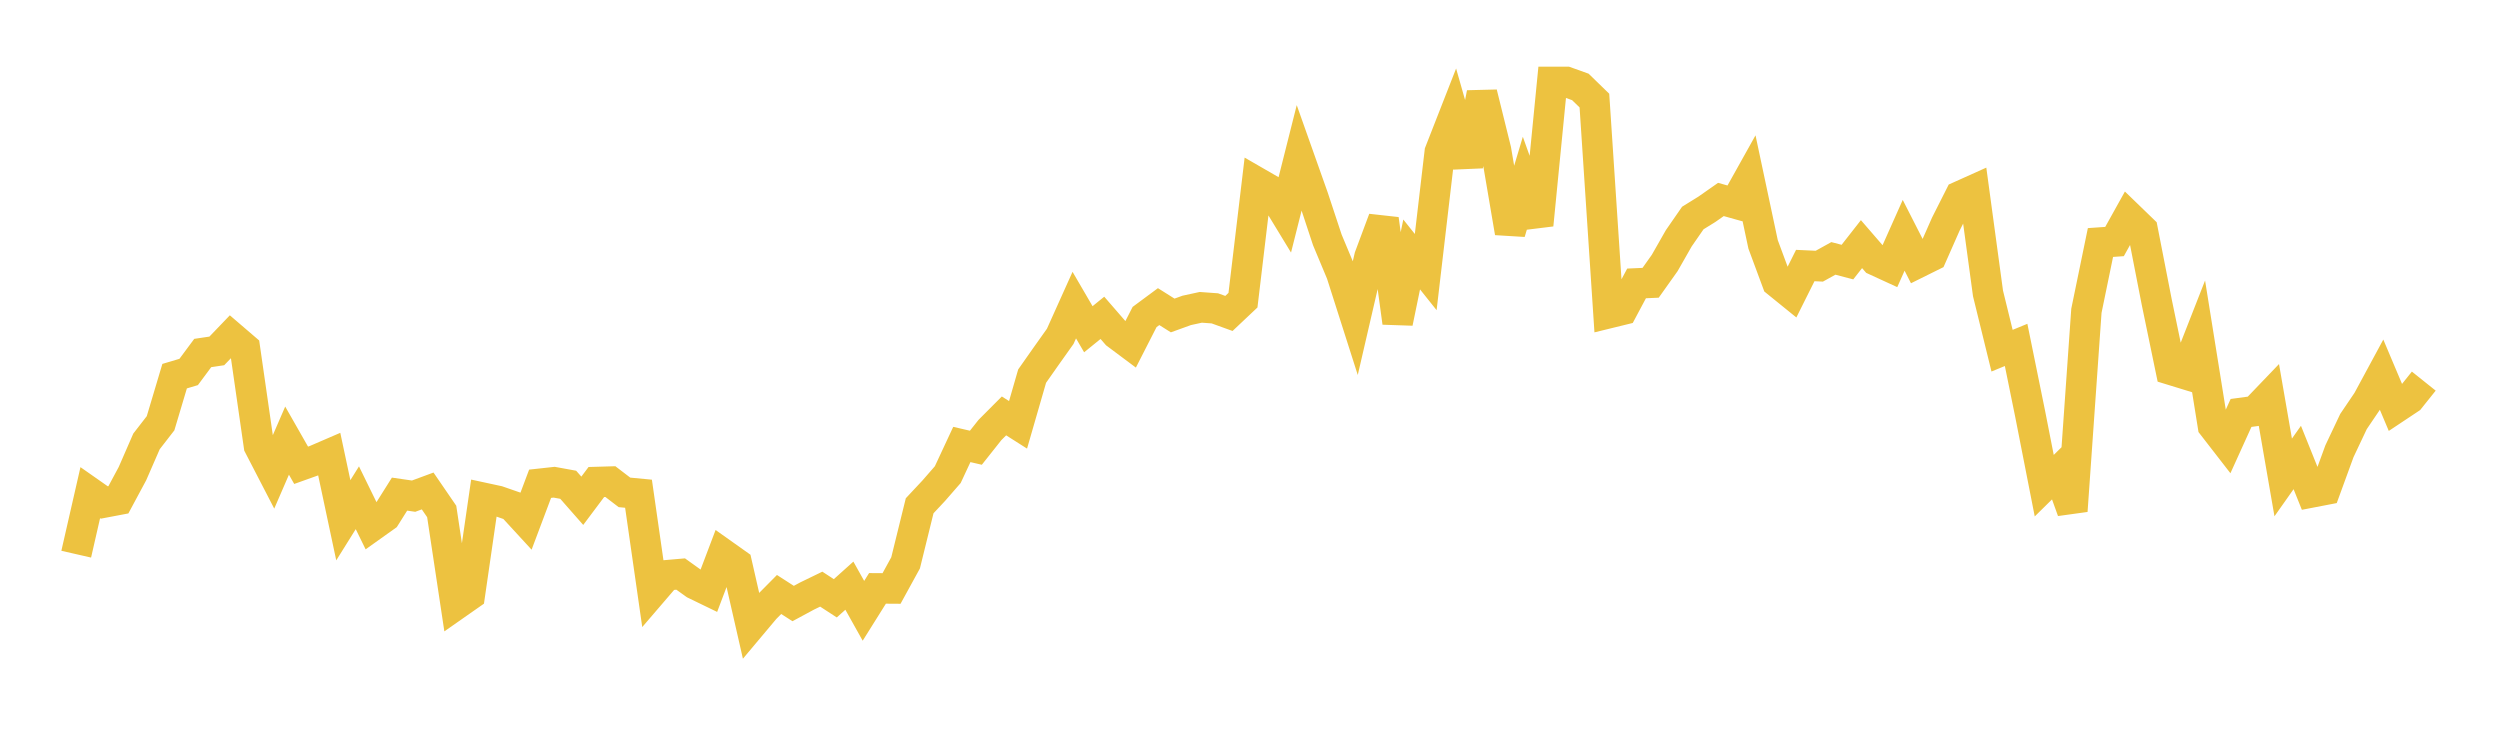 <svg width="164" height="48" xmlns="http://www.w3.org/2000/svg" xmlns:xlink="http://www.w3.org/1999/xlink"><path fill="none" stroke="rgb(237,194,64)" stroke-width="2" d="M5,36.354L5.922,32.317L6.844,32.963L7.766,32.788L8.689,31.07L9.611,28.955L10.533,27.766L11.455,24.676L12.377,24.401L13.299,23.157L14.222,23.02L15.144,22.059L16.066,22.85L16.988,29.252L17.91,31.034L18.832,28.905L19.754,30.523L20.677,30.193L21.599,29.795L22.521,34.13L23.443,32.653L24.365,34.538L25.287,33.881L26.21,32.414L27.132,32.548L28.054,32.207L28.976,33.552L29.898,39.674L30.82,39.029L31.743,32.664L32.665,32.863L33.587,33.183L34.509,34.186L35.431,31.734L36.353,31.633L37.275,31.801L38.198,32.851L39.12,31.621L40.042,31.594L40.964,32.3L41.886,32.388L42.808,38.812L43.731,37.737L44.653,37.657L45.575,38.318L46.497,38.765L47.419,36.331L48.341,36.985L49.263,41.028L50.186,39.929L51.108,38.998L52.03,39.592L52.952,39.095L53.874,38.648L54.796,39.248L55.719,38.42L56.641,40.069L57.563,38.598L58.485,38.604L59.407,36.923L60.329,33.179L61.251,32.194L62.174,31.135L63.096,29.158L64.018,29.371L64.94,28.208L65.862,27.283L66.784,27.869L67.707,24.674L68.629,23.362L69.551,22.064L70.473,20.015L71.395,21.598L72.317,20.85L73.24,21.914L74.162,22.603L75.084,20.797L76.006,20.114L76.928,20.695L77.85,20.361L78.772,20.161L79.695,20.228L80.617,20.562L81.539,19.692L82.461,11.962L83.383,12.494L84.305,14.009L85.228,10.345L86.15,12.946L87.072,15.734L87.994,17.94L88.916,20.829L89.838,16.847L90.76,14.374L91.683,21.166L92.605,16.692L93.527,17.848L94.449,9.974L95.371,7.618L96.293,10.854L97.216,6.11L98.138,9.837L99.06,15.258L99.982,12.178L100.904,14.757L101.826,5.372L102.749,5.372L103.671,5.702L104.593,6.598L105.515,20.548L106.437,20.322L107.359,18.592L108.281,18.551L109.204,17.252L110.126,15.634L111.048,14.302L111.97,13.731L112.892,13.085L113.814,13.343L114.737,11.69L115.659,16.031L116.581,18.518L117.503,19.265L118.425,17.419L119.347,17.462L120.269,16.951L121.192,17.193L122.114,16.015L123.036,17.081L123.958,17.505L124.88,15.436L125.802,17.246L126.725,16.788L127.647,14.699L128.569,12.872L129.491,12.457L130.413,19.248L131.335,23.005L132.257,22.626L133.18,27.161L134.102,31.86L135.024,30.952L135.946,33.514L136.868,20.388L137.79,15.909L138.713,15.845L139.635,14.188L140.557,15.08L141.479,19.801L142.401,24.254L143.323,24.537L144.246,22.181L145.168,27.932L146.09,29.121L147.012,27.089L147.934,26.964L148.856,26.002L149.778,31.32L150.701,30.011L151.623,32.305L152.545,32.127L153.467,29.602L154.389,27.653L155.311,26.291L156.234,24.583L157.156,26.767L158.078,26.154L159,25.001"></path></svg>